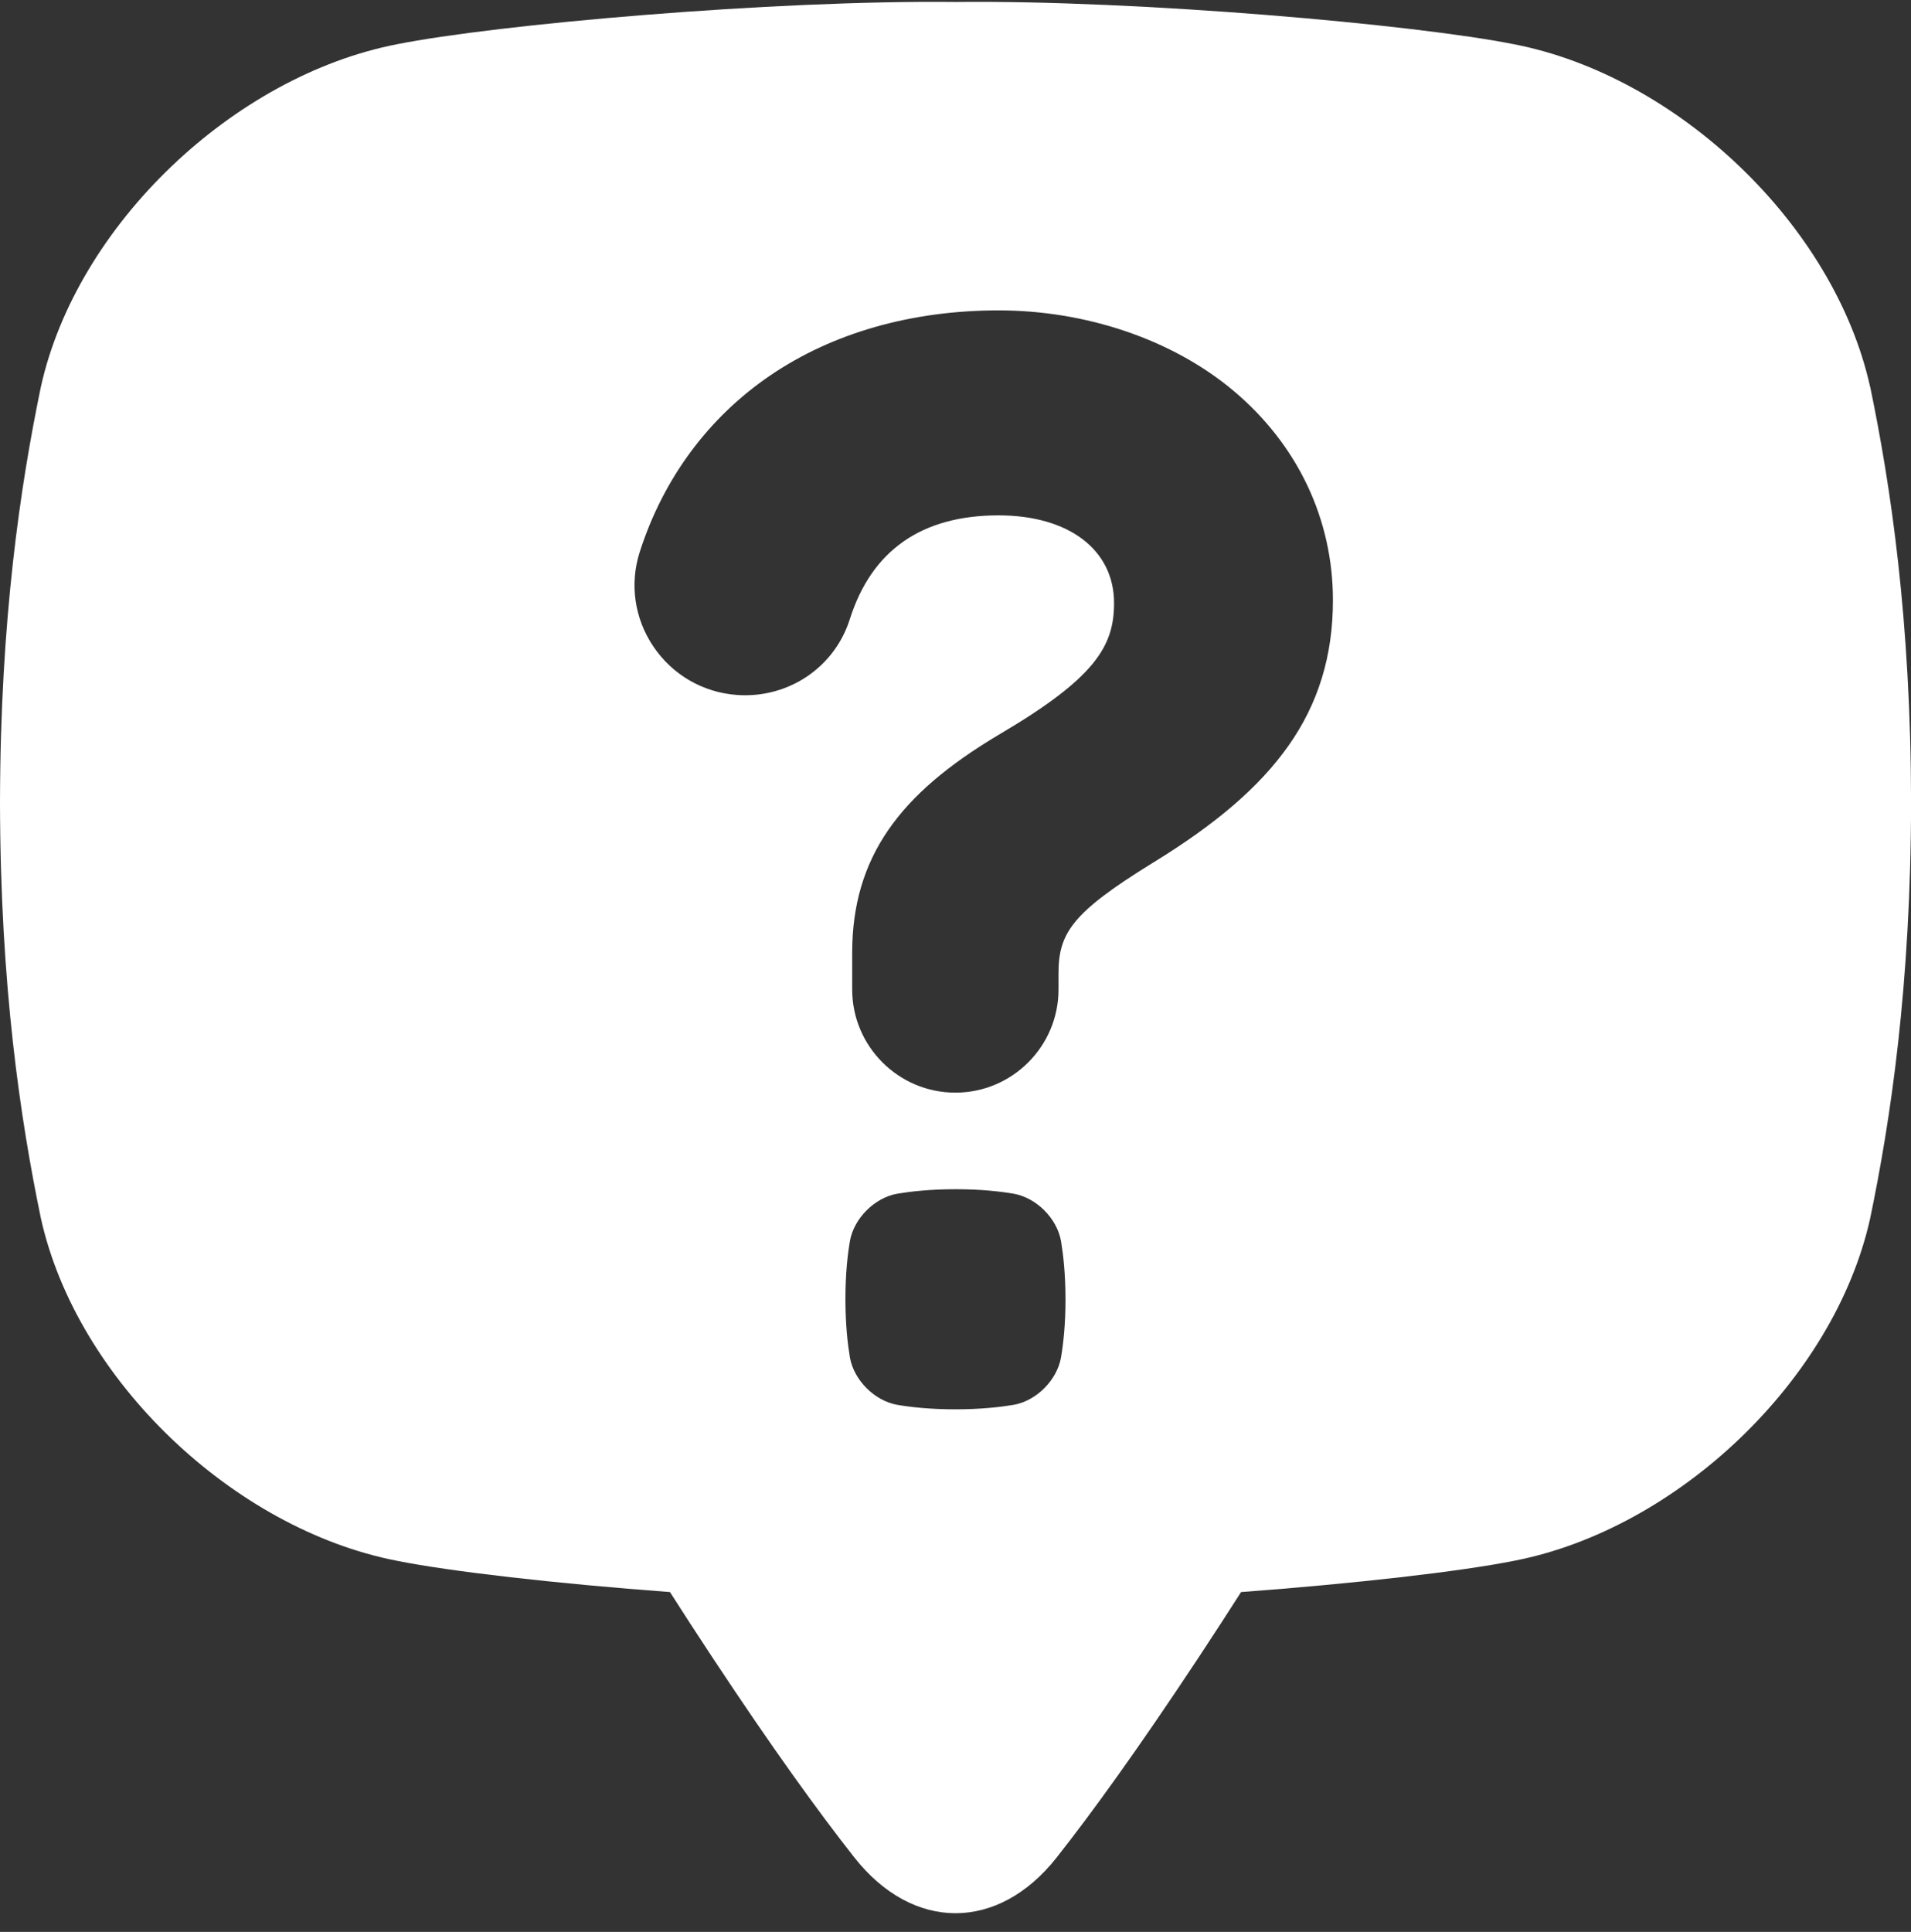 <?xml version="1.0" encoding="UTF-8" standalone="no"?><svg xmlns="http://www.w3.org/2000/svg" xmlns:xlink="http://www.w3.org/1999/xlink" fill="#ffffff" height="517.5" preserveAspectRatio="xMidYMid meet" version="1" viewBox="0.0 -0.5 512.0 517.5" width="512" zoomAndPan="magnify"><rect x="0.0" y="-0.5" width="512.0" height="517.5" fill="#333333" stroke="none"/><g id="change1_1"><path d="M501.05,103.13c-9.63-43.48-51.78-83.31-95.38-91.77C379.11,6.05,305.01-.51,256,.03c-49.01-.54-123.11,6.02-149.67,11.33C62.73,19.82,20.58,59.65,10.95,103.13,5.47,129.53,.08,165.45,0,214.48c.08,49.03,5.47,84.94,10.95,111.34,9.63,43.48,51.78,83.31,95.38,91.77,14.34,2.87,42.54,6.1,73.17,8.38,3.47,5.45,7.23,11.25,11.3,17.4,16.25,24.61,28.69,41.76,38.11,53.71,15.68,19.89,38.51,19.89,54.19,0,9.42-11.95,21.85-29.1,38.11-53.71,4.07-6.16,7.82-11.95,11.3-17.4,30.63-2.28,58.83-5.51,73.18-8.38,43.6-8.46,85.75-48.29,95.38-91.77,5.48-26.4,10.87-62.31,10.95-111.34-.08-49.03-5.47-84.94-10.95-111.34Zm-216.78,260c-1.08,6.09-6.6,11.61-12.69,12.69-3.69,.61-8.72,1.19-15.59,1.2-6.86,0-11.89-.58-15.59-1.2-6.09-1.08-11.61-6.6-12.69-12.69-.61-3.69-1.19-8.72-1.2-15.59,0-6.86,.58-11.89,1.2-15.59,1.08-6.09,6.6-11.61,12.69-12.69,3.69-.61,8.72-1.19,15.59-1.2,6.86,0,11.89,.58,15.59,1.2,6.09,1.08,11.61,6.6,12.69,12.69,.61,3.69,1.19,8.72,1.2,15.59,0,6.86-.58,11.89-1.2,15.59Zm60.88-163.79c-7.72,10.92-19.29,20.89-36.41,31.36-21.67,13.36-25.14,18.85-25.14,29.6v4.25c0,15.24-12.4,27.64-27.64,27.64s-27.64-12.4-27.64-27.64v-9.85c0-12.68,3.17-23.44,9.69-32.89,6.32-9.16,15.79-17.3,29.84-25.65,25.89-15.23,30.63-23.78,30.63-35.13,0-14.26-12.15-23.48-30.94-23.48-20.6,0-34.01,9.36-39.86,27.83-3.86,12.18-15.14,20.36-28.06,20.36-.72,0-1.44-.03-2.16-.08-9.12-.66-17.29-5.39-22.41-12.98-5.07-7.51-6.4-16.74-3.65-25.33,6.3-19.64,18.38-35.98,34.93-47.26,16.76-11.42,37.93-17.45,61.2-17.45s46.6,7.71,63.16,21.71c17.04,14.41,26.43,34.27,26.43,55.94,0,14.88-3.91,27.66-11.97,39.05Z"/></g></svg>